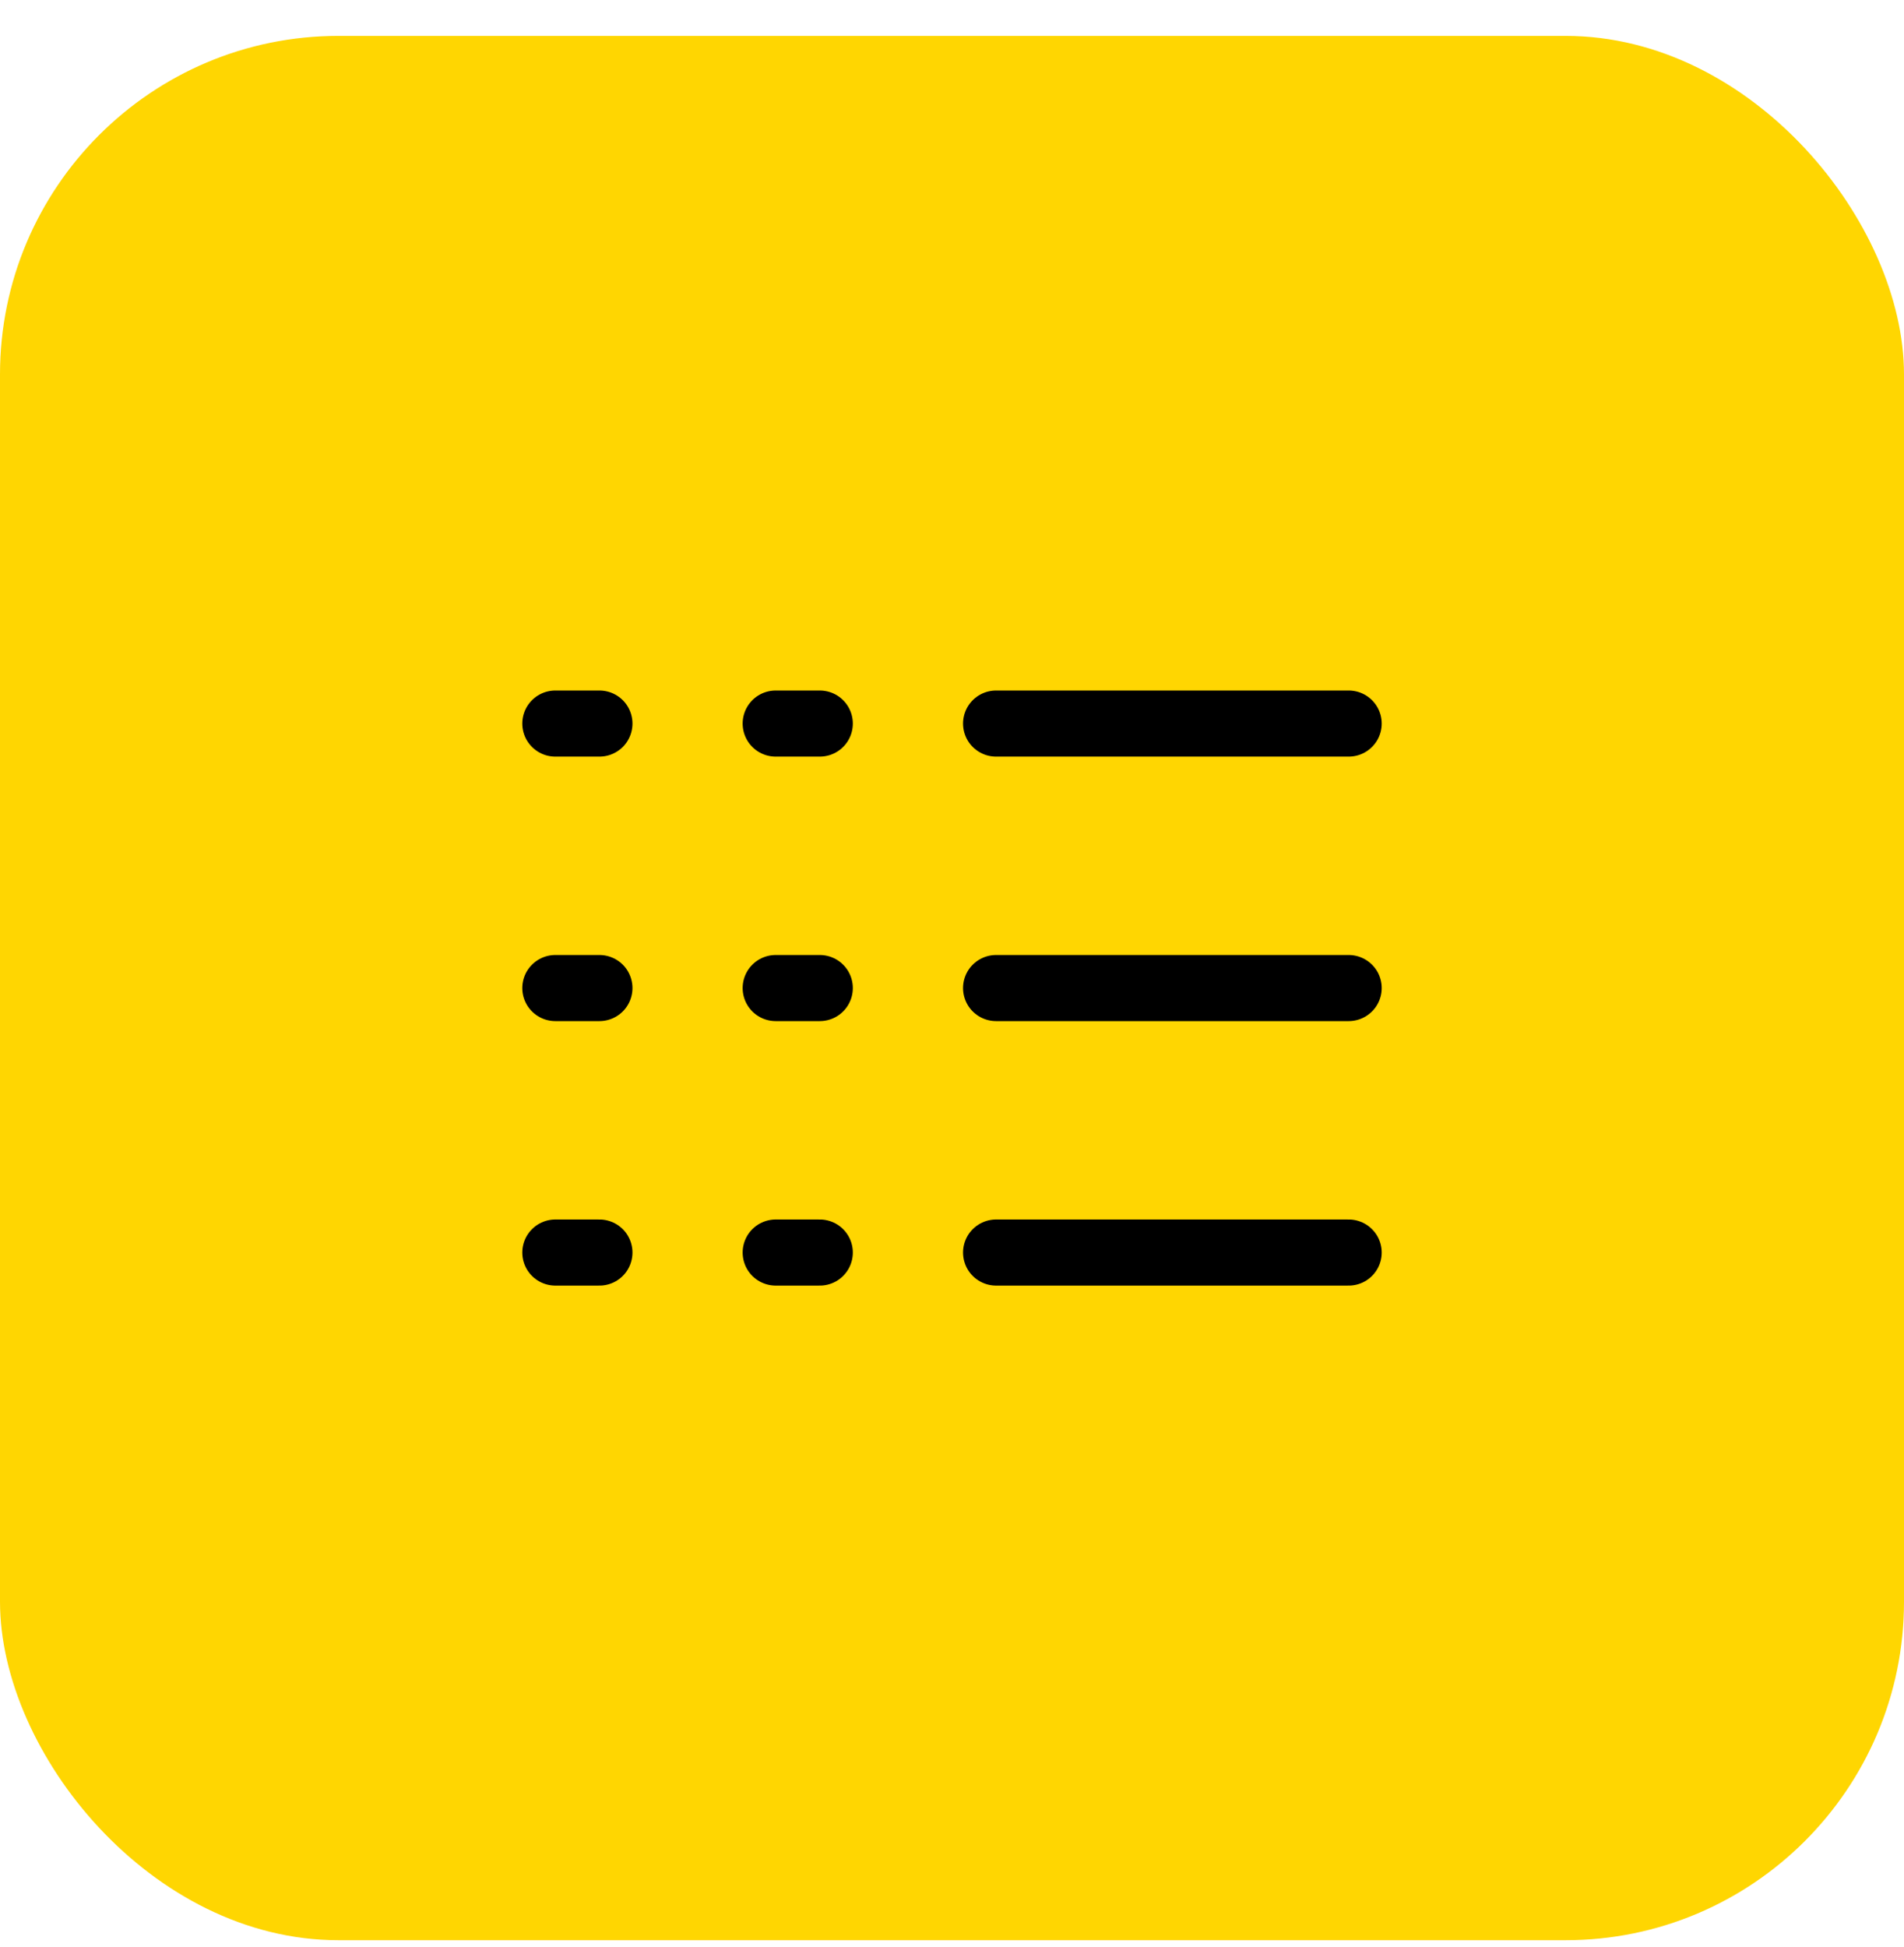<svg width="45" height="46" viewBox="0 0 45 46" fill="none" xmlns="http://www.w3.org/2000/svg">
<rect y="0.848" width="45" height="45" rx="8" fill="#FFD601"/>
<path d="M23.542 23.348H31.875M23.542 29.598H31.875M23.542 17.098H31.875M13.125 23.348H14.167M13.125 29.598H14.167M13.125 17.098H14.167M18.333 23.348H19.375M18.333 29.598H19.375M18.333 17.098H19.375" stroke="black" stroke-width="1.562" stroke-linecap="round" stroke-linejoin="round"/>
</svg>
